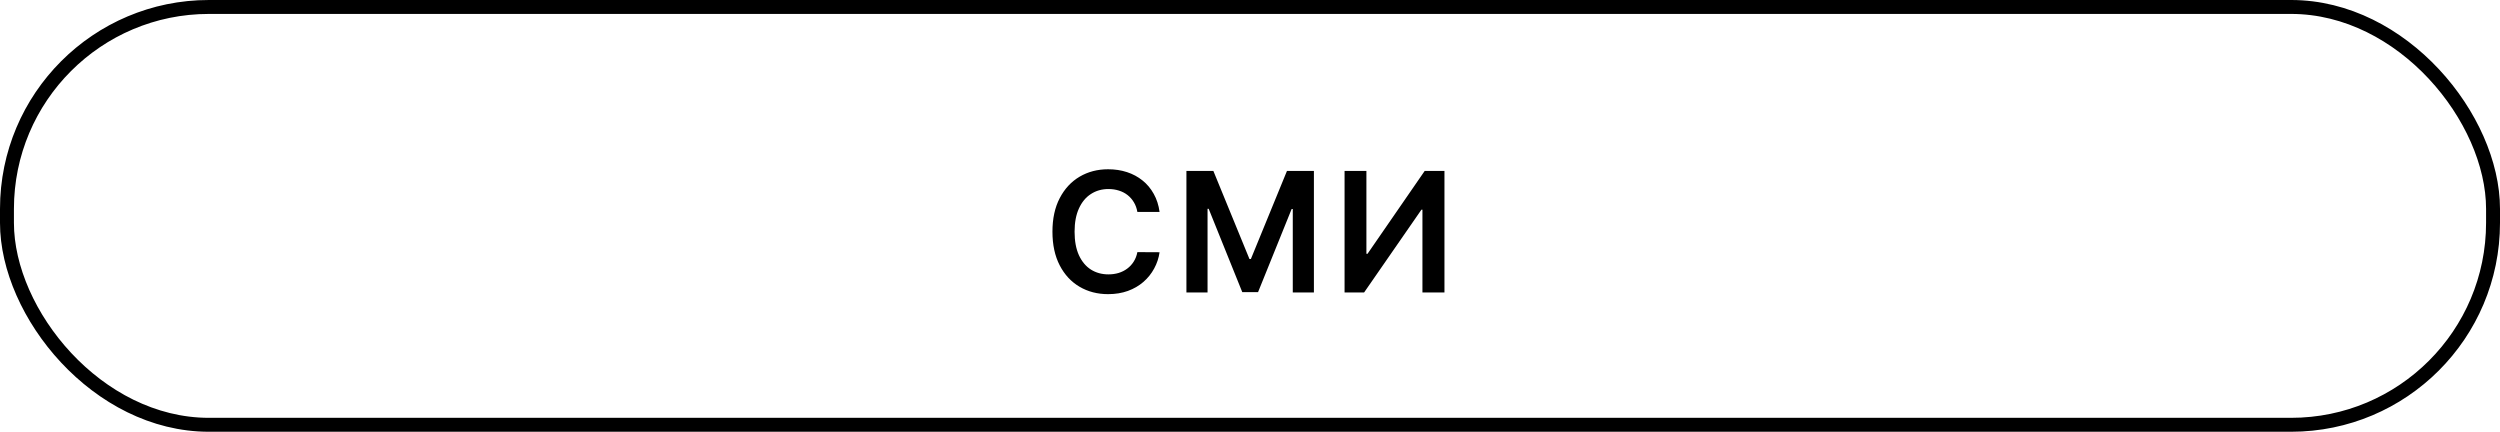 <?xml version="1.0" encoding="UTF-8"?> <svg xmlns="http://www.w3.org/2000/svg" width="359" height="62" viewBox="0 0 359 62" fill="none"><rect x="1" y="1" width="357" height="60" rx="29" stroke="black" stroke-width="2"></rect><path d="M166.514 30.435H163.327C163.236 29.912 163.068 29.449 162.824 29.046C162.58 28.636 162.276 28.29 161.912 28.006C161.549 27.722 161.134 27.509 160.668 27.366C160.208 27.219 159.71 27.145 159.176 27.145C158.228 27.145 157.387 27.384 156.654 27.861C155.921 28.332 155.347 29.026 154.932 29.94C154.517 30.849 154.31 31.96 154.31 33.273C154.31 34.608 154.517 35.733 154.932 36.648C155.353 37.557 155.926 38.244 156.654 38.71C157.387 39.17 158.225 39.401 159.168 39.401C159.691 39.401 160.179 39.332 160.634 39.196C161.094 39.054 161.506 38.847 161.87 38.574C162.239 38.301 162.549 37.966 162.799 37.568C163.054 37.17 163.23 36.716 163.327 36.205L166.514 36.222C166.395 37.051 166.137 37.83 165.739 38.557C165.347 39.284 164.833 39.926 164.196 40.483C163.56 41.034 162.816 41.466 161.963 41.778C161.111 42.085 160.165 42.239 159.125 42.239C157.591 42.239 156.222 41.883 155.017 41.173C153.813 40.463 152.864 39.438 152.171 38.097C151.478 36.756 151.131 35.148 151.131 33.273C151.131 31.392 151.48 29.784 152.179 28.449C152.878 27.108 153.83 26.082 155.034 25.372C156.239 24.662 157.603 24.307 159.125 24.307C160.097 24.307 161 24.443 161.835 24.716C162.671 24.989 163.415 25.389 164.068 25.918C164.722 26.44 165.259 27.082 165.679 27.844C166.105 28.599 166.384 29.463 166.514 30.435ZM170.37 24.546H174.239L179.421 37.193H179.626L184.808 24.546H188.677V42H185.643V30.009H185.481L180.657 41.949H178.39L173.566 29.983H173.404V42H170.37V24.546ZM193.08 24.546H196.216V36.443H196.378L204.586 24.546H207.424V42H204.262V30.111H204.117L195.884 42H193.08V24.546Z" fill="black"></path></svg> 
